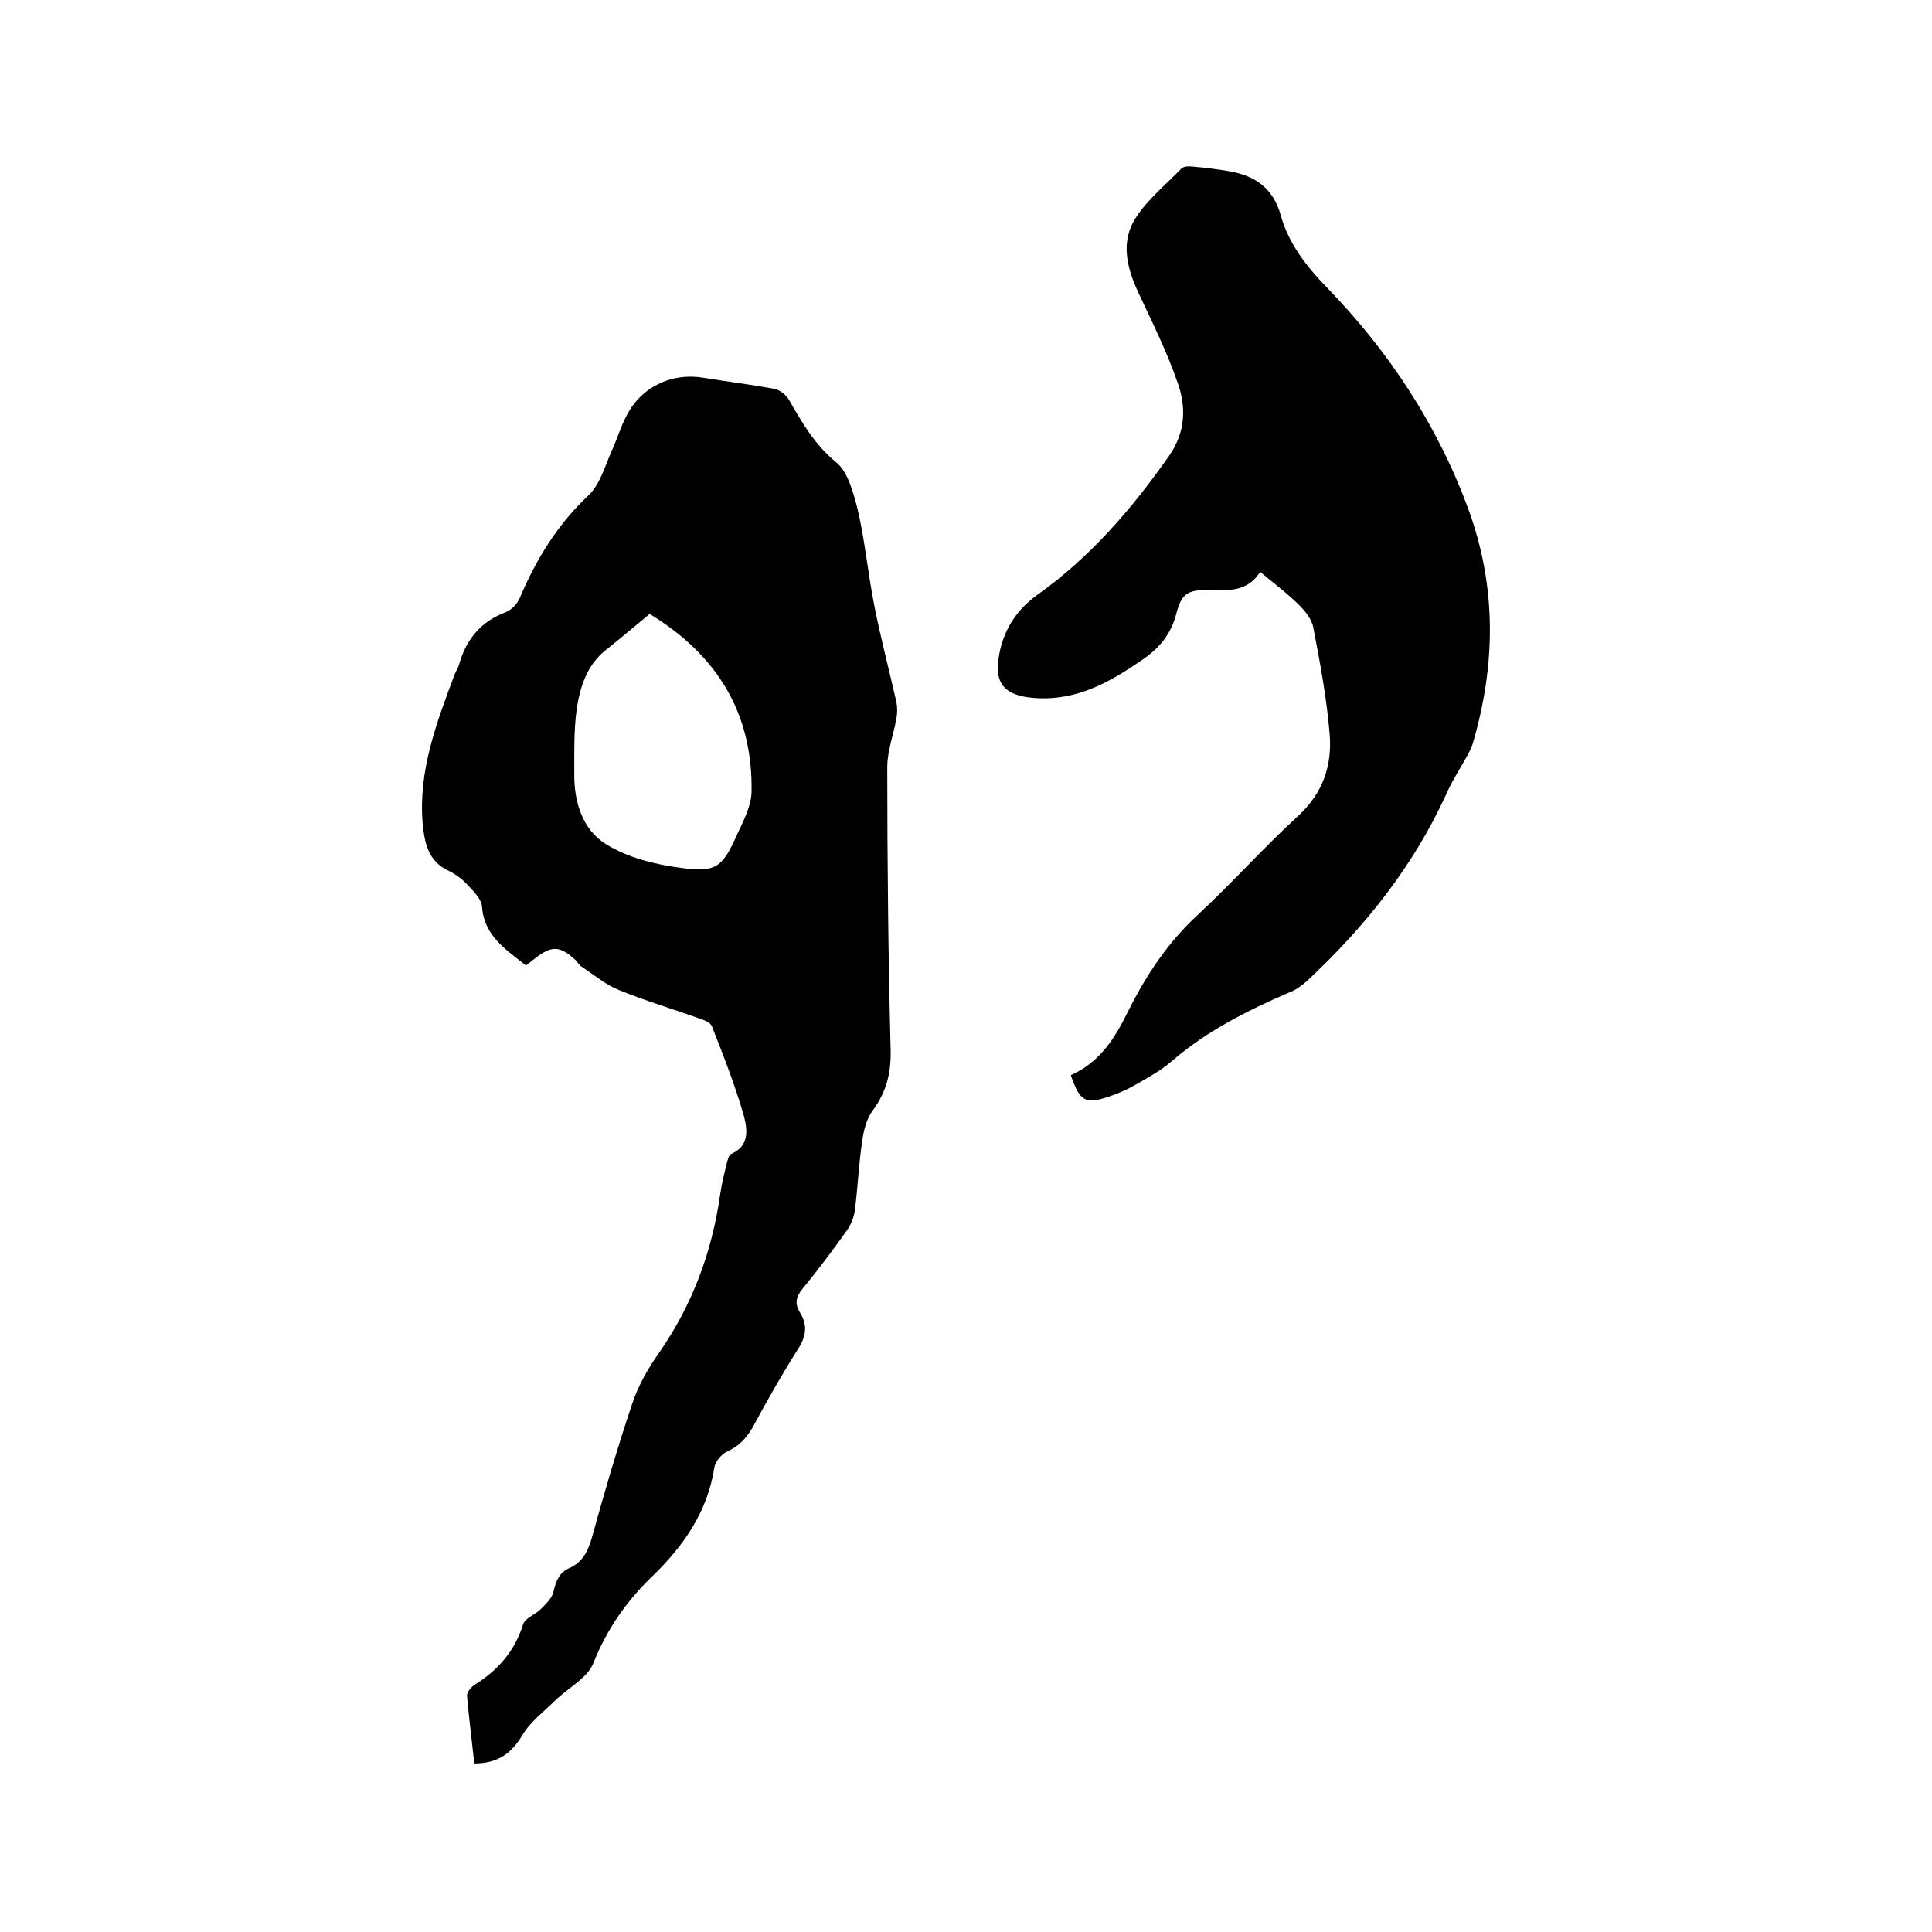 <svg enable-background="new 0 0 400 400" viewBox="0 0 400 400" xmlns="http://www.w3.org/2000/svg"><path d="m98.2 365.1c-.5-4.7-1.1-9.3-1.5-13.9-.1-.8.8-1.9 1.6-2.4 4.8-3 8.3-7 10-12.5.4-1.3 2.5-2 3.6-3.1s2.4-2.3 2.7-3.7c.5-2.2 1.2-4 3.4-4.9 2.6-1.2 3.7-3.4 4.5-6.1 2.6-9.4 5.3-18.7 8.4-27.9 1.2-3.6 3.2-7.2 5.4-10.3 7-10 11.1-21 12.8-33 .3-2.1.8-4.1 1.3-6.2.2-.8.5-2 1-2.2 3.9-1.7 3.3-5.2 2.6-7.9-1.8-6.3-4.2-12.4-6.6-18.5-.3-.8-1.6-1.3-2.5-1.6-5.6-2-11.3-3.7-16.7-5.9-2.8-1.1-5.1-3.1-7.7-4.8-.5-.3-.9-.9-1.3-1.4-3.3-3-4.9-3.1-8.4-.4-.6.5-1.2.9-1.9 1.5-4.1-3.3-8.6-6-9.1-12.1-.1-1.7-1.8-3.3-3.1-4.7-1-1.1-2.4-2.1-3.8-2.8-4.3-2-5-5.8-5.4-9.9-.9-10.9 2.9-20.8 6.6-30.7.3-.8.8-1.5 1-2.3 1.5-5.2 4.6-8.8 9.7-10.7 1.2-.5 2.4-1.8 2.9-3.1 3.4-8 7.8-15.1 14.2-21.1 2.4-2.3 3.4-6.2 4.9-9.5 1-2.2 1.7-4.6 2.8-6.7 3-6.1 9.3-9.2 16-8.1 4.9.8 9.8 1.4 14.7 2.3 1.1.2 2.4 1.2 3 2.2 2.7 4.7 5.3 9.3 9.8 13 2.5 2 3.6 6.4 4.5 9.9 1.5 6.5 2.1 13.1 3.4 19.7 1.3 6.7 3.1 13.4 4.6 20.1.2 1.1.2 2.2 0 3.3-.6 3.4-1.9 6.8-1.9 10.1 0 19.6.2 39.1.7 58.7.1 4.7-.9 8.6-3.7 12.4-1.3 1.7-1.9 4.2-2.2 6.4-.7 4.7-.9 9.5-1.5 14.2-.2 1.5-.8 3.1-1.7 4.3-2.9 4.1-6 8.2-9.2 12.1-1.3 1.6-1.6 3-.5 4.8 1.7 2.7 1.3 5.1-.5 7.8-3.3 5.2-6.3 10.5-9.2 15.9-1.3 2.3-2.9 4-5.3 5.1-1.2.5-2.5 2.1-2.7 3.3-1.4 9.2-6.4 16.3-12.8 22.5-5.3 5.1-9.4 10.9-12.2 17.9-1.2 3.2-5.2 5.2-7.9 7.8-2.4 2.4-5.4 4.6-7 7.5-2.2 3.5-4.9 5.6-9.8 5.6zm36.3-238c-3.1 2.6-6.1 5.1-9.1 7.5-3.9 3.1-5.3 7.6-6 12.2-.6 4.4-.5 8.9-.5 13.3-.1 5.9 1.7 11.7 6.6 14.7 4.5 2.8 10.2 4.2 15.6 4.9 7.2 1 8.5-.2 11.5-6.9 1.3-2.8 2.9-5.8 3-8.8.3-16.2-7-28.3-21.1-36.9z"/><path d="m221.7 222.6c6.1-2.7 9.2-7.8 11.9-13.3 3.7-7.4 8.2-14.2 14.4-19.9 7.1-6.6 13.6-13.9 20.8-20.5 5.1-4.7 7-10.4 6.5-16.8-.6-7.5-2-14.9-3.4-22.2-.3-1.7-1.7-3.4-2.9-4.6-2.4-2.4-5.1-4.4-8.1-6.9-2.5 4-6.3 3.9-10.4 3.8-4.6-.2-5.9.7-7 5-1.1 4.2-3.6 7.1-7 9.4-6.8 4.7-13.7 8.6-22.5 7.9-7.4-.6-8.2-4.3-6.9-10.1 1.1-4.5 3.5-8.2 7.6-11.2 11-7.8 19.7-17.9 27.4-28.9 3.4-4.9 3.5-10.1 1.7-15.1-2.2-6.4-5.3-12.6-8.2-18.8-2.4-5.2-3.6-10.5-.4-15.4 2.5-3.8 6.2-6.8 9.4-10.1.5-.5 1.6-.5 2.4-.4 2.4.2 4.8.5 7.2.9 5.5.9 9.4 3.4 11 9.3 1.6 5.7 5.3 10.5 9.5 14.8 12.9 13.3 22.9 28.5 29.3 45.9 5.9 16.1 5.7 32.3.9 48.6-.3.9-.7 1.7-1.2 2.6-1.5 2.7-3.2 5.3-4.4 8.1-6.8 14.8-16.8 27.3-28.6 38.3-1.1 1-2.3 1.9-3.6 2.4-8.8 3.8-17.2 8-24.5 14.3-2.3 2-5.1 3.5-7.7 5-1.6.9-3.4 1.7-5.2 2.3-5 1.7-6.1 1.1-8-4.4z"/></svg>